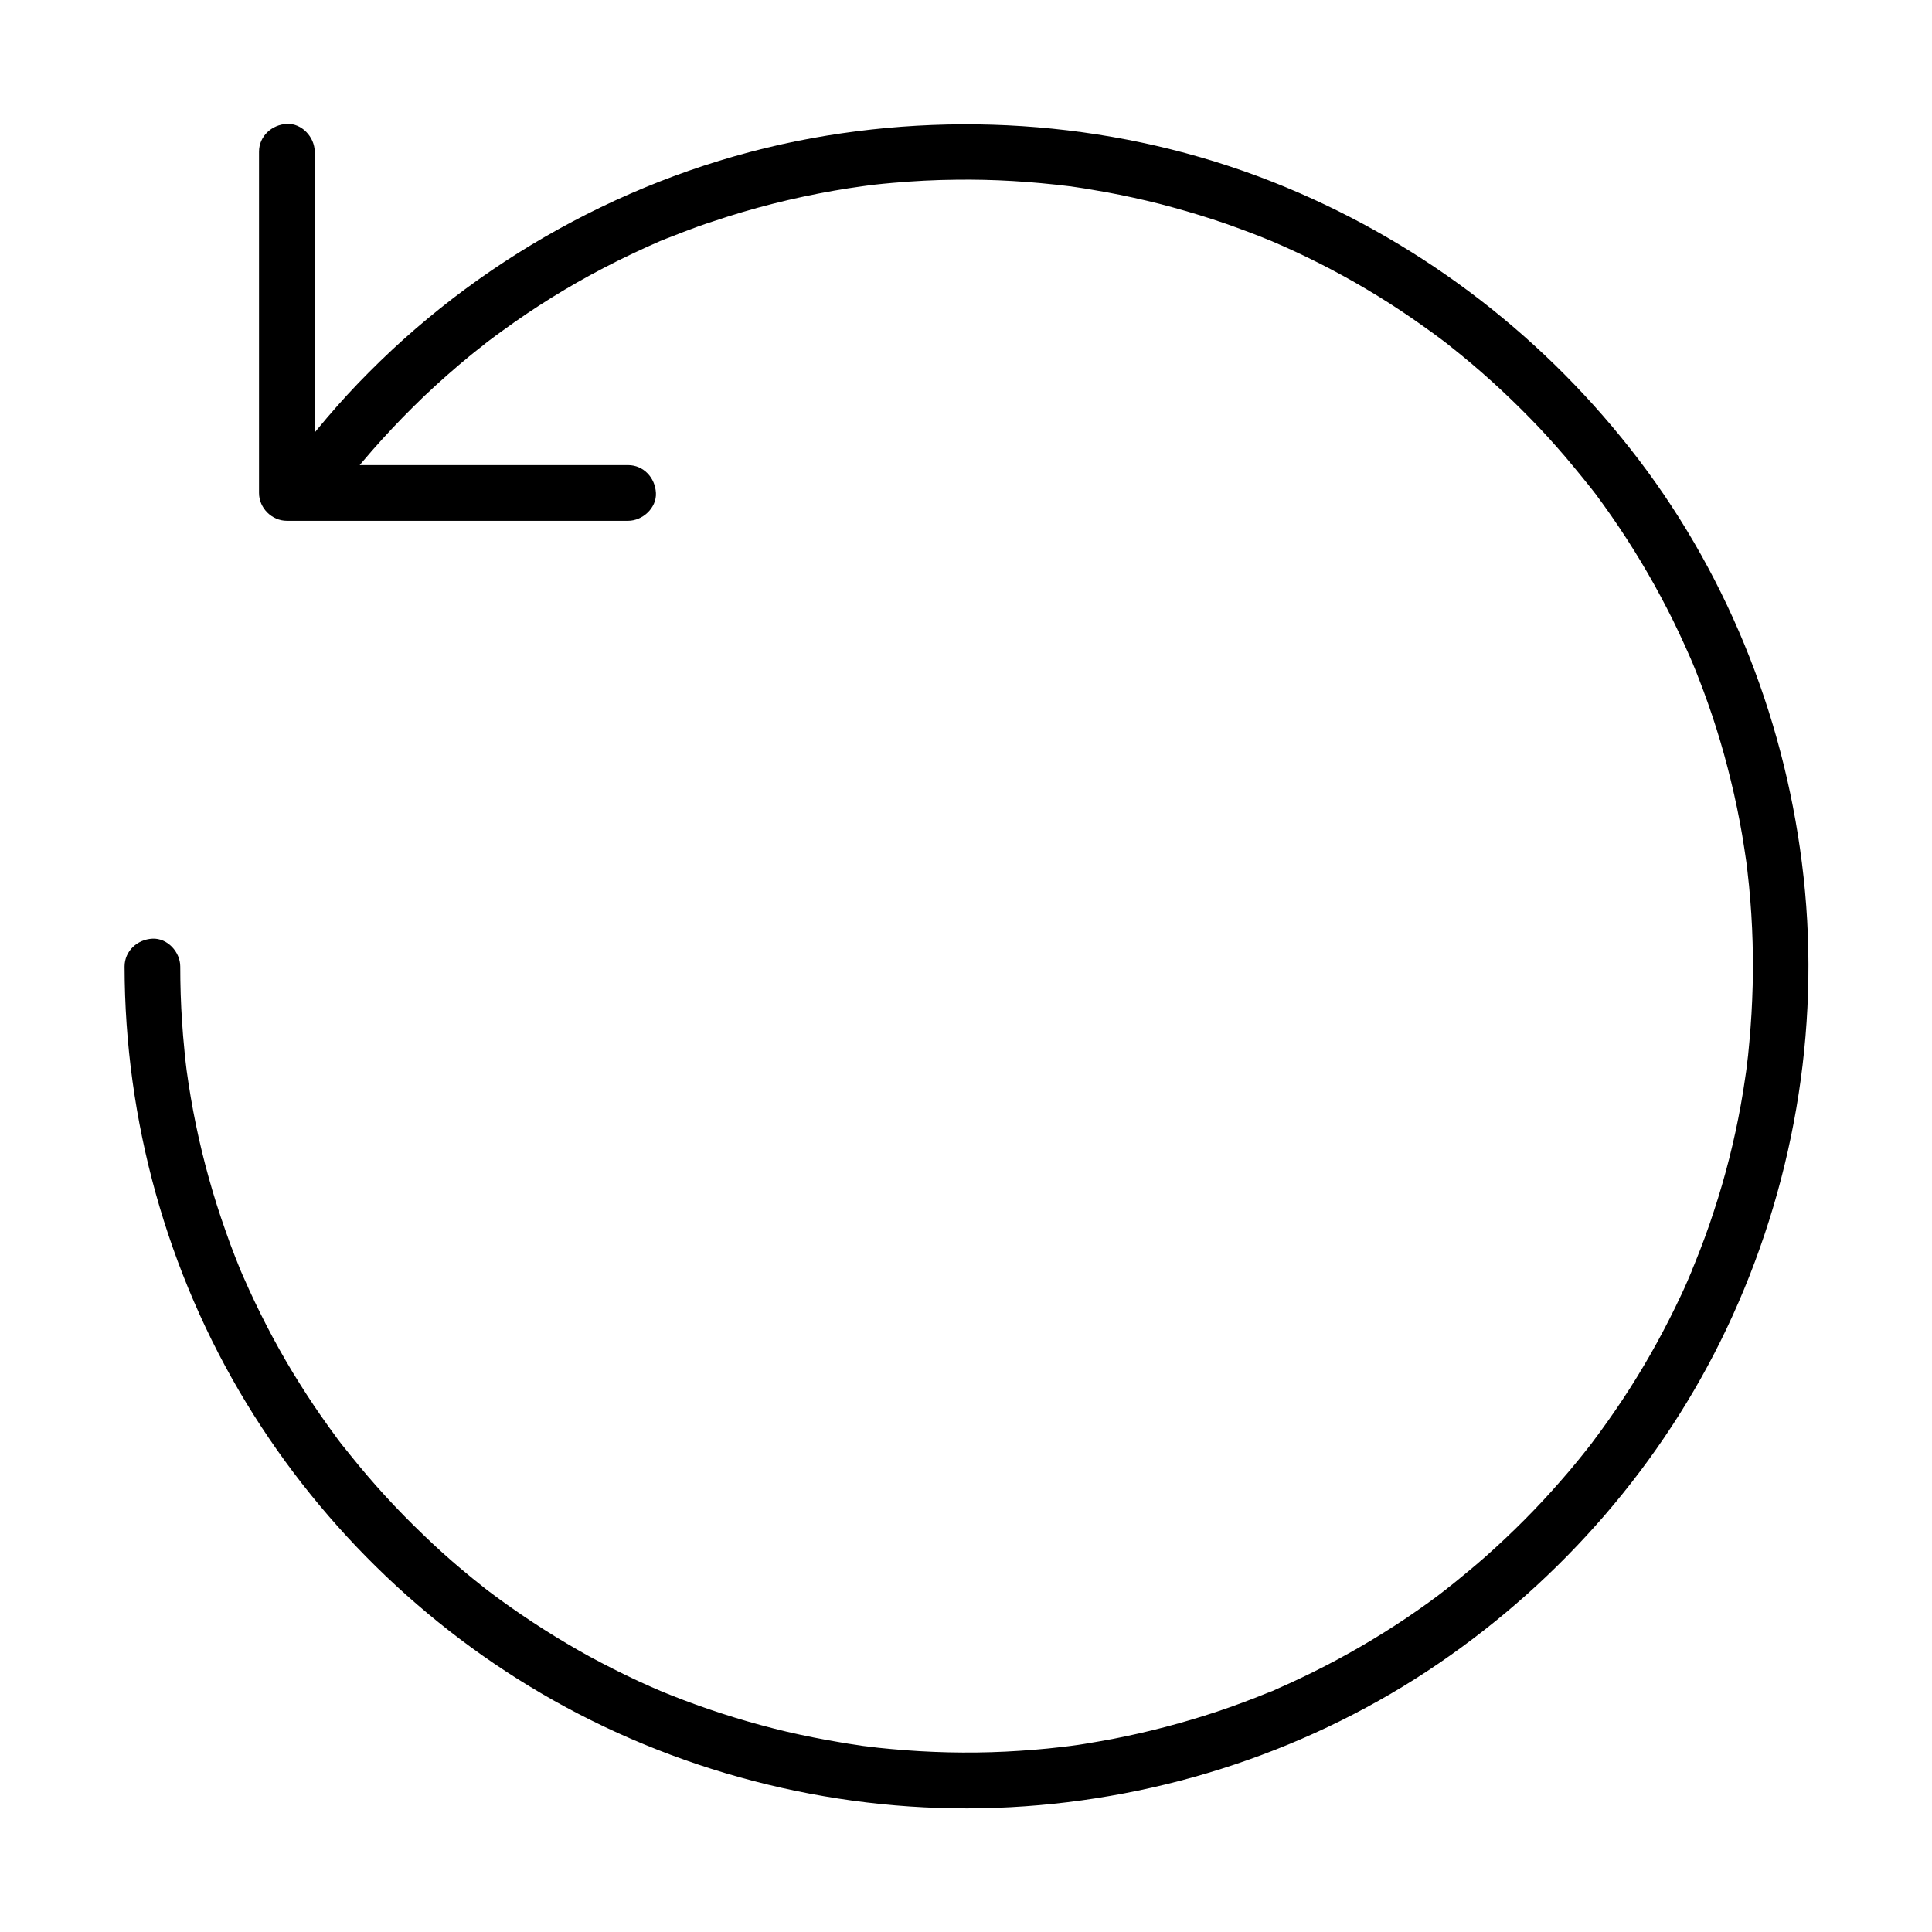 <?xml version="1.0" encoding="UTF-8"?>
<!-- Uploaded to: SVG Repo, www.svgrepo.com, Generator: SVG Repo Mixer Tools -->
<svg fill="#000000" width="800px" height="800px" version="1.1" viewBox="144 144 512 512" xmlns="http://www.w3.org/2000/svg">
 <g>
  <path d="m233.16 275.08c0.441-0.59 0.887-1.18 1.328-1.77 1.426-1.918-0.836 1.082 0.641-0.836 0.738-0.934 1.523-1.918 2.262-2.856 1.672-2.066 3.394-4.133 5.164-6.148 3.543-4.035 7.184-7.922 11.02-11.711 3.789-3.789 7.773-7.379 11.855-10.875 1.871-1.574 3.738-3.148 5.656-4.625 0.59-0.441 1.133-0.887 1.723-1.379-1.082 0.836 0.836-0.641 0.836-0.641 1.18-0.887 2.363-1.77 3.543-2.609 8.512-6.199 17.465-11.758 26.812-16.629 4.82-2.508 9.691-4.82 14.66-6.988 2.215-0.984-1.277 0.492 0.984-0.395 0.59-0.246 1.133-0.492 1.723-0.688 1.277-0.492 2.508-0.984 3.789-1.477 2.559-0.984 5.117-1.918 7.723-2.754 10.48-3.543 21.207-6.25 32.129-8.168 2.508-0.441 5.019-0.836 7.578-1.18-1.426 0.195 1.082-0.148 1.082-0.148 0.641-0.098 1.277-0.148 1.918-0.246 1.672-0.195 3.344-0.344 4.969-0.492 5.559-0.492 11.168-0.789 16.727-0.836 10.086-0.148 20.121 0.492 30.109 1.723 2.215 0.246-1.477-0.246 0.738 0.098 0.441 0.051 0.887 0.148 1.328 0.195 1.328 0.195 2.656 0.395 3.984 0.641 2.41 0.395 4.871 0.836 7.281 1.328 4.773 0.984 9.543 2.066 14.27 3.394 4.676 1.277 9.297 2.707 13.875 4.281 2.066 0.738 4.133 1.477 6.199 2.262 1.031 0.395 2.016 0.789 3.051 1.18 0.59 0.246 1.23 0.492 1.82 0.738 0.395 0.148 0.789 0.344 1.23 0.492-0.641-0.297-0.738-0.297-0.246-0.098 8.66 3.691 17.121 7.969 25.238 12.793 4.082 2.41 8.07 4.969 12.004 7.676 1.871 1.277 3.691 2.609 5.559 3.938 0.934 0.688 1.918 1.426 2.856 2.117 0.344 0.246 0.688 0.543 1.031 0.789-1.277-0.984 0.836 0.641 1.031 0.836 7.332 5.805 14.27 12.102 20.812 18.793 3.246 3.297 6.348 6.742 9.348 10.234 1.523 1.82 3.051 3.641 4.527 5.461 0.688 0.836 1.328 1.672 2.016 2.508-0.984-1.277 0.297 0.395 0.441 0.543 0.395 0.492 0.789 1.031 1.18 1.523 5.656 7.625 10.824 15.598 15.449 23.91 2.312 4.184 4.527 8.414 6.543 12.742 0.934 1.969 1.82 3.938 2.707 5.953 0.246 0.59 0.543 1.18 0.789 1.82-0.543-1.328 0 0 0.148 0.344 0.543 1.328 1.082 2.609 1.574 3.938 3.445 8.809 6.297 17.859 8.512 27.059 1.18 4.773 2.164 9.594 3 14.414 0.395 2.461 0.789 4.871 1.133 7.332-0.195-1.574 0.195 1.625 0.246 2.066 0.148 1.328 0.297 2.707 0.441 4.035 0.984 10.086 1.277 20.172 0.836 30.309-0.195 4.922-0.59 9.789-1.082 14.66-0.148 1.23-0.297 2.461-0.441 3.691-0.195 1.477-0.051 0.344 0 0.051-0.098 0.688-0.195 1.328-0.297 2.016-0.344 2.461-0.738 4.871-1.18 7.332-1.723 9.594-4.133 19.09-7.184 28.34-1.477 4.574-3.148 9.102-4.969 13.578-0.195 0.441-1.328 3.246-0.738 1.871-0.441 0.984-0.836 2.016-1.277 3-1.031 2.41-2.164 4.773-3.297 7.086-4.082 8.363-8.707 16.48-13.824 24.207-2.609 3.938-5.363 7.824-8.215 11.609-0.098 0.148-1.426 1.82-0.441 0.543-0.246 0.344-0.543 0.688-0.789 1.031-0.789 1.031-1.625 2.016-2.41 3-1.477 1.82-3 3.641-4.574 5.41-6.199 7.133-12.891 13.824-19.977 20.121-1.625 1.426-3.246 2.805-4.922 4.184-0.836 0.688-1.672 1.379-2.508 2.066-0.492 0.395-0.984 0.789-1.523 1.23-0.195 0.148-1.918 1.477-1.277 1.031 0.836-0.641-0.836 0.641-0.789 0.59-0.492 0.395-1.031 0.789-1.523 1.18-0.887 0.641-1.723 1.277-2.609 1.918-1.918 1.379-3.887 2.754-5.856 4.082-7.922 5.312-16.137 10.086-24.699 14.316-2.066 1.031-4.082 1.969-6.199 2.953-1.082 0.492-2.164 0.984-3.297 1.477-0.395 0.195-0.789 0.344-1.18 0.543-0.789 0.344-0.789 0.344-0.051 0-0.395 0.148-0.789 0.344-1.23 0.492-4.477 1.82-8.953 3.492-13.531 5.019-9.055 3-18.254 5.41-27.652 7.231-2.41 0.441-4.871 0.887-7.281 1.277-1.133 0.195-2.215 0.344-3.344 0.492-2.215 0.297 1.523-0.195-0.738 0.098-0.688 0.098-1.328 0.148-2.016 0.246-4.969 0.59-9.988 0.984-14.957 1.23-10.086 0.492-20.223 0.246-30.309-0.688-2.262-0.195-4.527-0.441-6.742-0.738-0.195 0-2.41-0.297-0.738-0.098-0.543-0.098-1.133-0.148-1.672-0.246-1.426-0.195-2.902-0.441-4.328-0.688-4.723-0.789-9.445-1.723-14.121-2.805-9.348-2.215-18.5-5.019-27.453-8.414-1.031-0.395-2.016-0.789-3.051-1.18-0.59-0.246-1.23-0.492-1.82-0.738-0.148-0.051-2.164-0.934-0.641-0.246-2.215-0.934-4.379-1.918-6.543-2.902-4.328-2.016-8.609-4.184-12.793-6.445-8.215-4.527-16.188-9.594-23.762-15.105-0.934-0.688-1.918-1.426-2.856-2.117-0.344-0.246-0.688-0.543-1.031-0.789 1.277 0.984-0.395-0.297-0.543-0.441-1.871-1.477-3.691-2.953-5.512-4.477-3.641-3.051-7.133-6.199-10.527-9.496-6.84-6.543-13.234-13.531-19.141-20.91-0.688-0.836-1.328-1.672-2.016-2.508 0.984 1.277-0.297-0.395-0.441-0.543-0.246-0.344-0.543-0.688-0.789-1.031-1.523-2.066-3.051-4.184-4.527-6.297-2.656-3.789-5.164-7.723-7.578-11.66-4.871-8.07-9.199-16.48-12.988-25.141-0.246-0.59-0.543-1.18-0.789-1.82 0.543 1.328 0 0-0.148-0.344-0.441-1.133-0.887-2.215-1.328-3.344-0.887-2.262-1.723-4.477-2.508-6.789-1.625-4.574-3.102-9.199-4.379-13.824-2.656-9.445-4.625-19.09-5.953-28.832 0.195 1.574-0.195-1.625-0.246-2.066-0.148-1.133-0.246-2.262-0.344-3.394-0.246-2.363-0.441-4.773-0.59-7.133-0.344-4.922-0.492-9.891-0.492-14.809 0-3.836-3.394-7.578-7.379-7.379-3.984 0.195-7.379 3.246-7.379 7.379 0.051 40.641 11.168 81.031 32.324 115.77 20.469 33.652 49.938 61.746 84.574 80.492 35.965 19.434 77.145 28.734 117.93 26.52 40.441-2.164 80.098-15.301 113.55-38.18 32.52-22.238 59.238-52.938 76.16-88.609 17.613-37.098 24.895-78.82 20.418-119.7-4.379-39.949-19.238-78.473-43.641-110.55-24.305-31.93-56.434-56.828-93.48-72.227-39.637-16.48-83.672-20.664-125.69-13.039-44.23 8.07-85.656 30.109-117.34 61.992-7.773 7.773-14.859 16.188-21.402 24.992-2.41 3.199-0.543 8.266 2.656 10.086 3.738 2.219 7.676 0.594 10.086-2.606z"/>
  <path d="m310.45 267.26h-30.453-48.66-11.316c2.461 2.461 4.922 4.922 7.379 7.379v-30.453-48.66-11.316c0-3.836-3.394-7.578-7.379-7.379-3.984 0.195-7.379 3.246-7.379 7.379v30.453 48.66 11.316c0 3.984 3.394 7.379 7.379 7.379h30.453 48.66 11.316c3.836 0 7.578-3.394 7.379-7.379-0.195-3.984-3.246-7.379-7.379-7.379z"/>
 </g>
</svg>